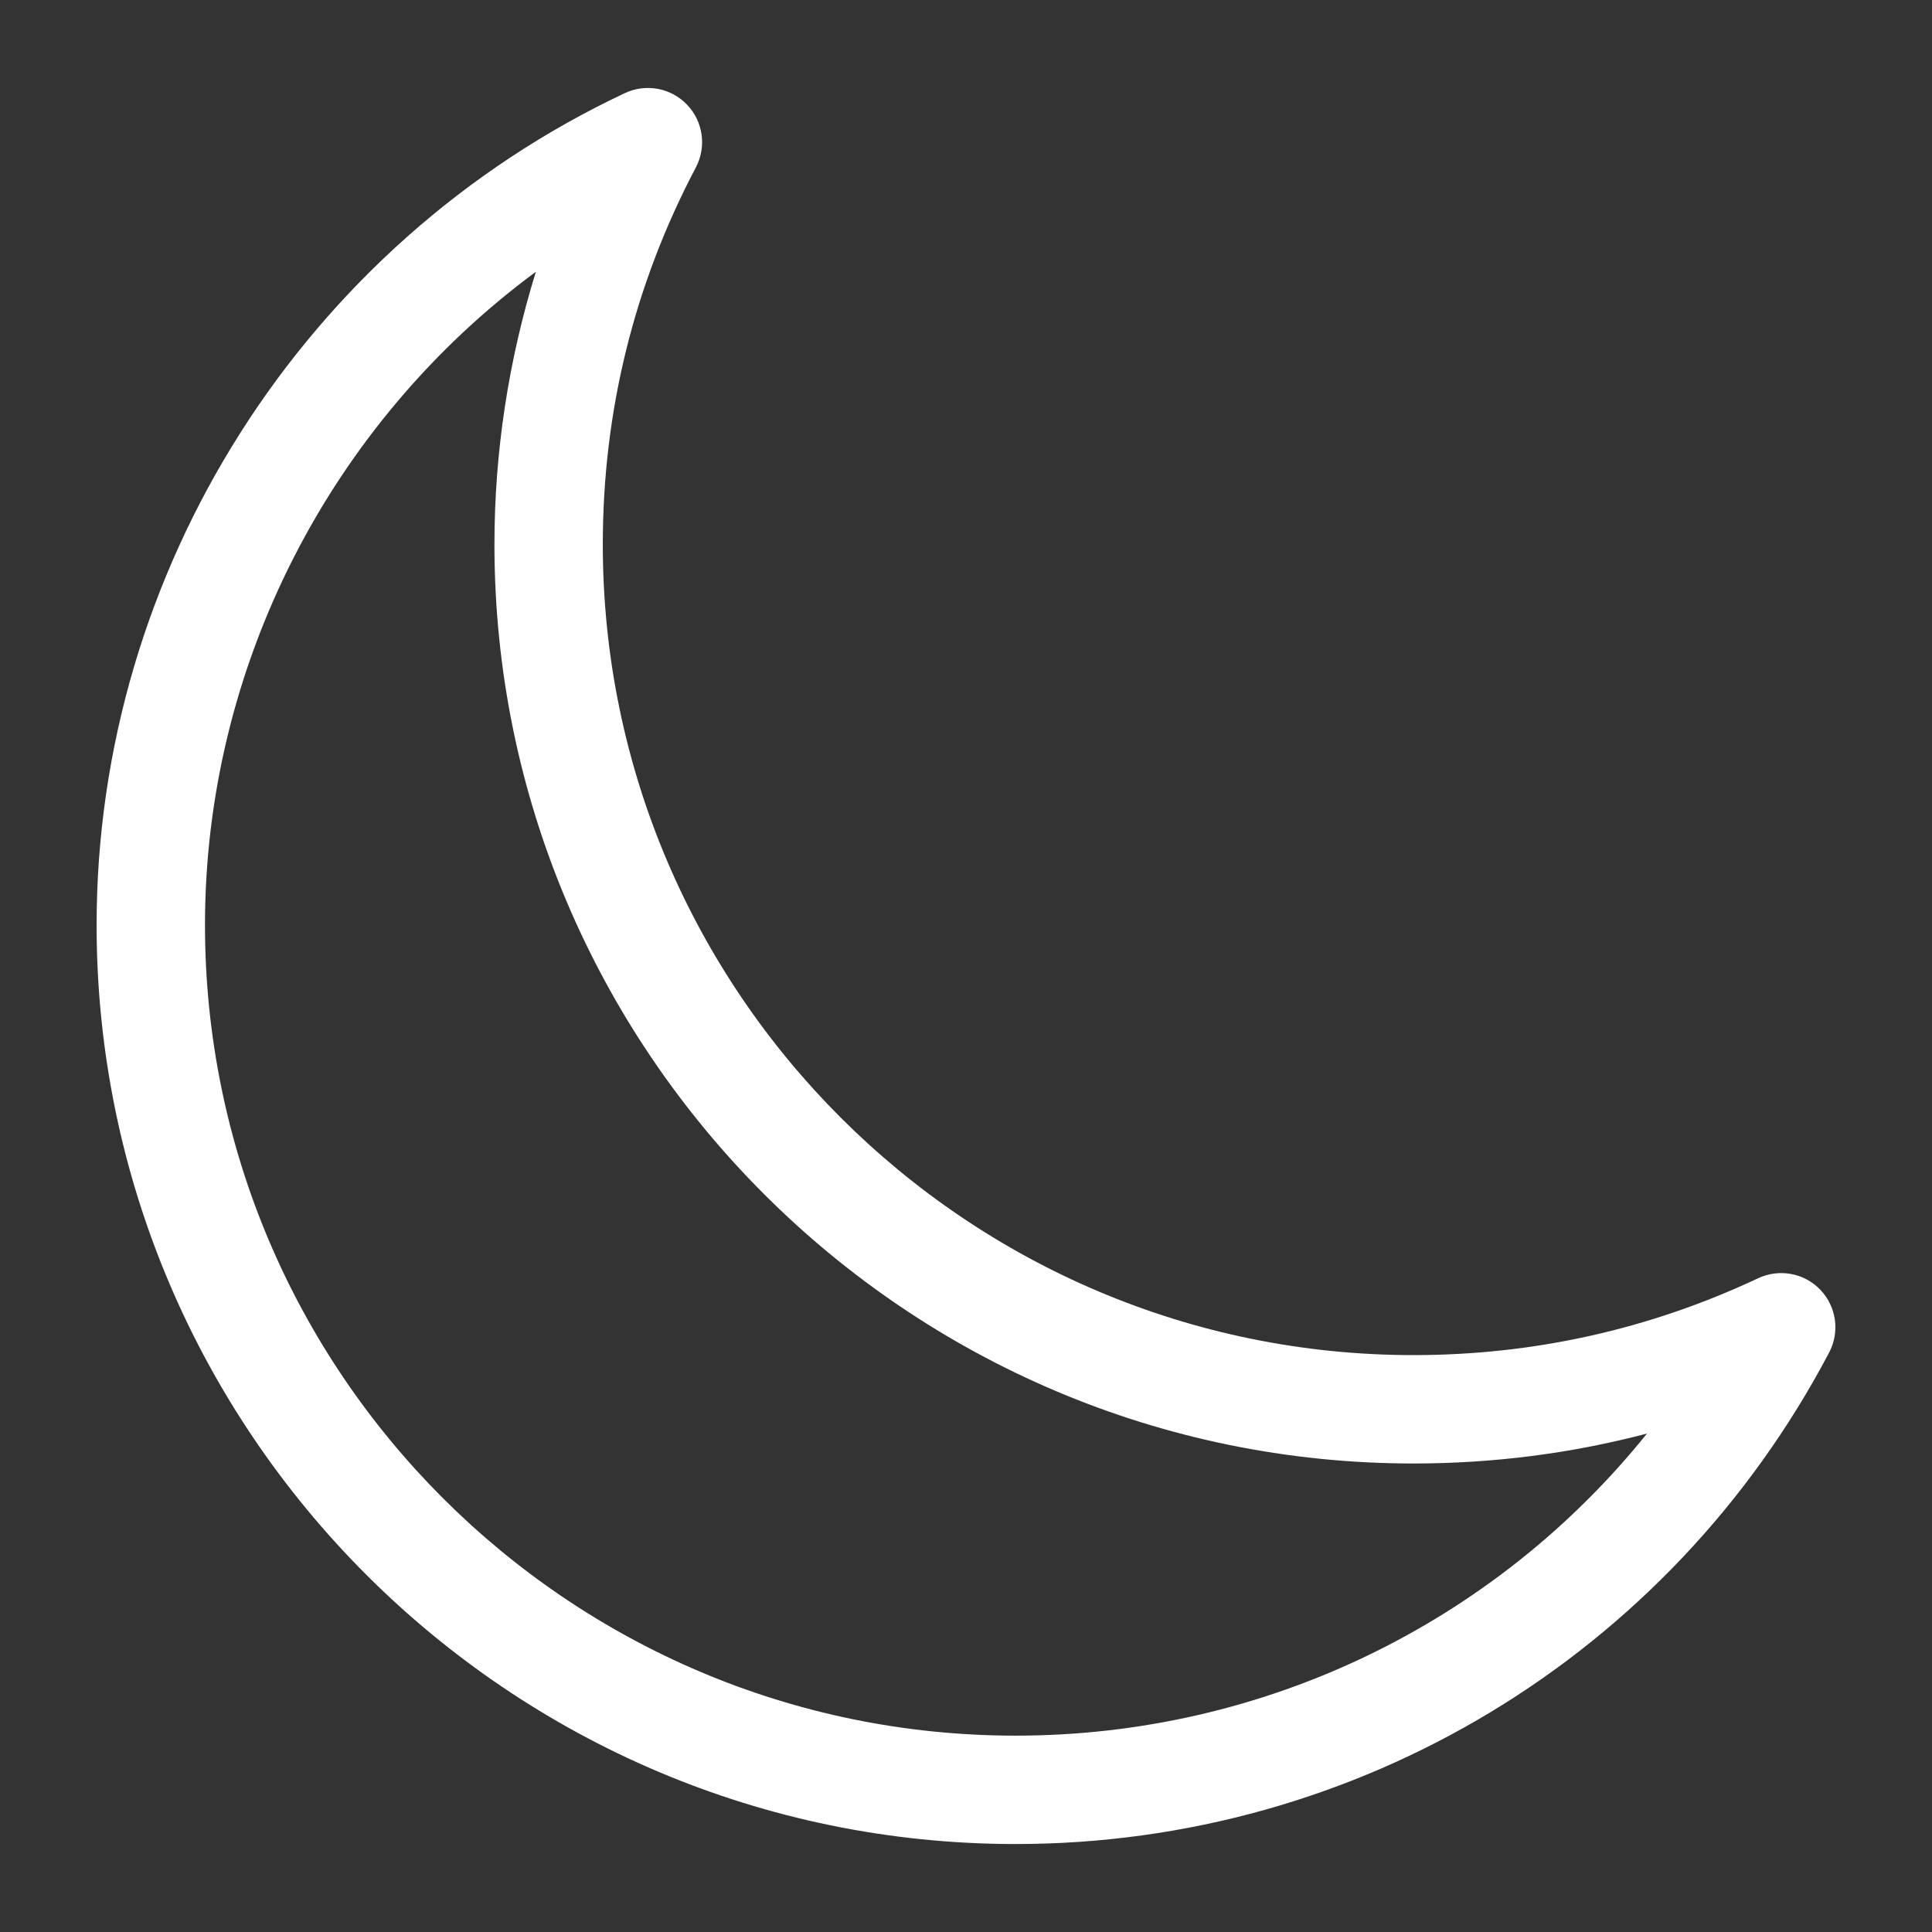 <svg xmlns="http://www.w3.org/2000/svg" xmlns:xlink="http://www.w3.org/1999/xlink" version="1.1" x="0px" y="0px" viewBox="0 0 100 100" enable-background="new 0 0 100 100" xml:space="preserve" aria-hidden="true" width="100px" height="100px" style="fill:url(#CerosGradient_idae39fdbe6);"><rect x="0" y="0" width="100" height="100" fill="#333333" stroke="none"/><defs><linearGradient class="cerosgradient" data-cerosgradient="true" id="CerosGradient_idae39fdbe6" gradientUnits="userSpaceOnUse" x1="50%" y1="100%" x2="50%" y2="0%"><stop offset="0%" stop-color="#FFFFFF"/><stop offset="100%" stop-color="#FFFFFF"/></linearGradient><linearGradient/></defs><g><path d="M52.57,95.447C26.34,95.447,5,74.107,5,47.877C5,29.536,15.732,12.636,32.342,4.82c1.096-0.515,2.39-0.27,3.221,0.6   c0.834,0.871,1.016,2.178,0.455,3.245c-3.197,6.068-4.817,12.634-4.817,19.515c0,23.137,18.823,41.96,41.96,41.96   c6.227,0,12.23-1.338,17.84-3.979c1.093-0.511,2.39-0.273,3.221,0.6c0.834,0.871,1.016,2.178,0.455,3.244   C86.414,85.699,70.281,95.447,52.57,95.447z M27.737,14.067C17.136,21.89,10.61,34.446,10.61,47.877   c0,23.137,18.824,41.96,41.961,41.96c12.87,0,24.798-5.838,32.676-15.636c-3.917,1.03-7.957,1.549-12.085,1.549   c-26.229,0-47.57-21.34-47.57-47.57C25.592,23.395,26.323,18.624,27.737,14.067z" style="fill:url(#CerosGradient_idae39fdbe6);"/></g></svg>
